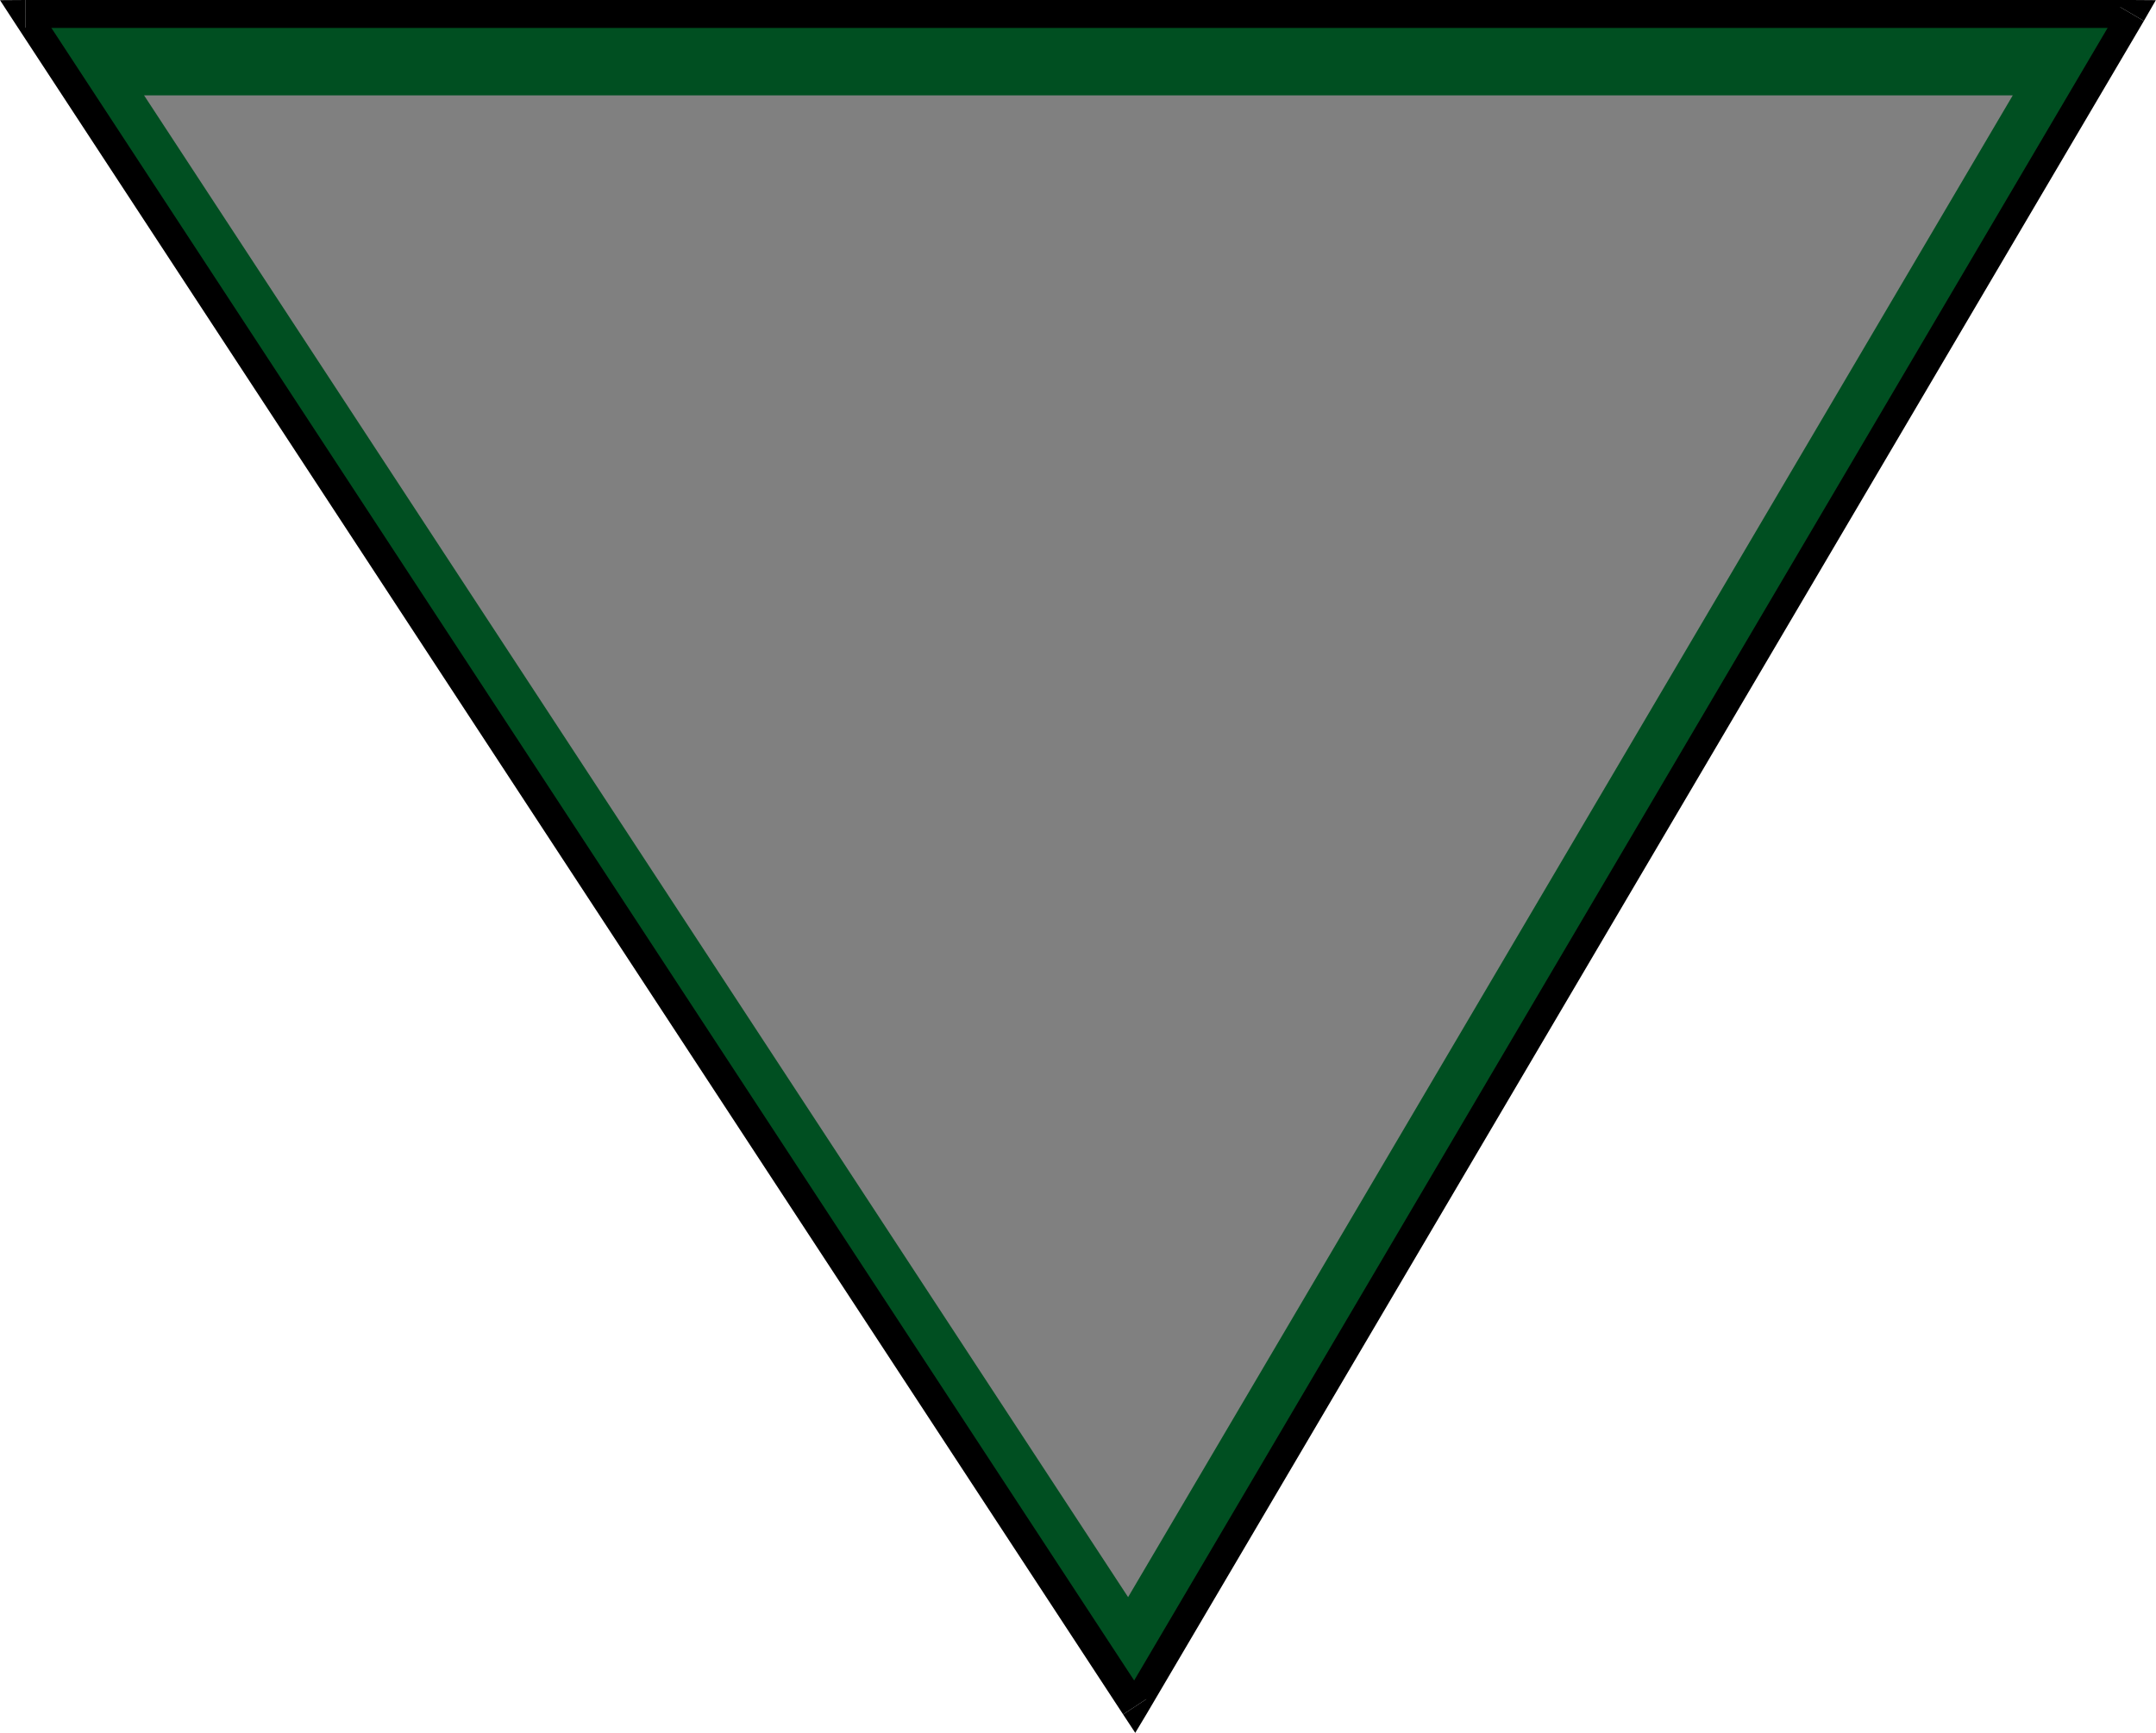 <?xml version="1.0" encoding="UTF-8" standalone="no"?>
<svg
   xmlns:dc="http://purl.org/dc/elements/1.1/"
   xmlns:cc="http://creativecommons.org/ns#"
   xmlns:rdf="http://www.w3.org/1999/02/22-rdf-syntax-ns#"
   xmlns:svg="http://www.w3.org/2000/svg"
   xmlns="http://www.w3.org/2000/svg"
   xmlns:sodipodi="http://sodipodi.sourceforge.net/DTD/sodipodi-0.dtd"
   xmlns:inkscape="http://www.inkscape.org/namespaces/inkscape"
   version="1.0"
   width="329.565mm"
   height="264.973mm"
   id="svg15"
   sodipodi:docname="AD000763.WMF">
  <sodipodi:namedview
     pagecolor="#ffffff"
     bordercolor="#666666"
     borderopacity="1"
     objecttolerance="10"
     gridtolerance="10"
     guidetolerance="10"
     inkscape:pageopacity="0"
     inkscape:pageshadow="2"
     inkscape:window-width="640"
     inkscape:window-height="480"
     id="namedview17" />
  <defs
     id="defs3">
    <pattern
       id="WMFhbasepattern"
       patternUnits="userSpaceOnUse"
       width="6"
       height="6"
       x="0"
       y="0" />
  </defs>
  <path
     style="fill:#004f21;fill-rule:evenodd;fill-opacity:1;stroke:none;"
     d="  M 14.784,8.064   L 1231.68,8.064   L 655.584,986.304   L 14.784,8.064  z "
     id="path5" />
  <path
     style="fill:#000000;fill-rule:nonzero;fill-opacity:1;stroke:none;"
     d="  M 1238.592,12.096   L 1231.68,0   L 14.784,0   L 14.784,16.128   L 1231.68,16.128   L 1224.768,4.032   L 1238.592,12.096   L 1245.504,0.096   L 1231.68,0  z "
     id="path7" />
  <path
     style="fill:#000000;fill-rule:nonzero;fill-opacity:1;stroke:none;"
     d="  M 648.864,990.72   L 662.496,990.336   L 1238.592,12.096   L 1224.768,4.032   L 648.672,982.272   L 662.304,981.888   L 648.864,990.72   L 655.872,1001.376   L 662.496,990.336  z "
     id="path9" />
  <path
     style="fill:#000000;fill-rule:nonzero;fill-opacity:1;stroke:none;"
     d="  M 14.784,0   L 8.064,12.48   L 648.864,990.72   L 662.304,981.888   L 21.504,3.648   L 14.784,16.128   L 14.784,0   L 0,0.096   L 8.064,12.48  z "
     id="path11" />
  <path
     style="fill:#808080;fill-rule:evenodd;fill-opacity:1;stroke:none;"
     d="  M 83.232,55.104   L 1162.848,55.104   L 651.744,922.944   L 83.232,55.104  z "
     id="path13" />
</svg>

